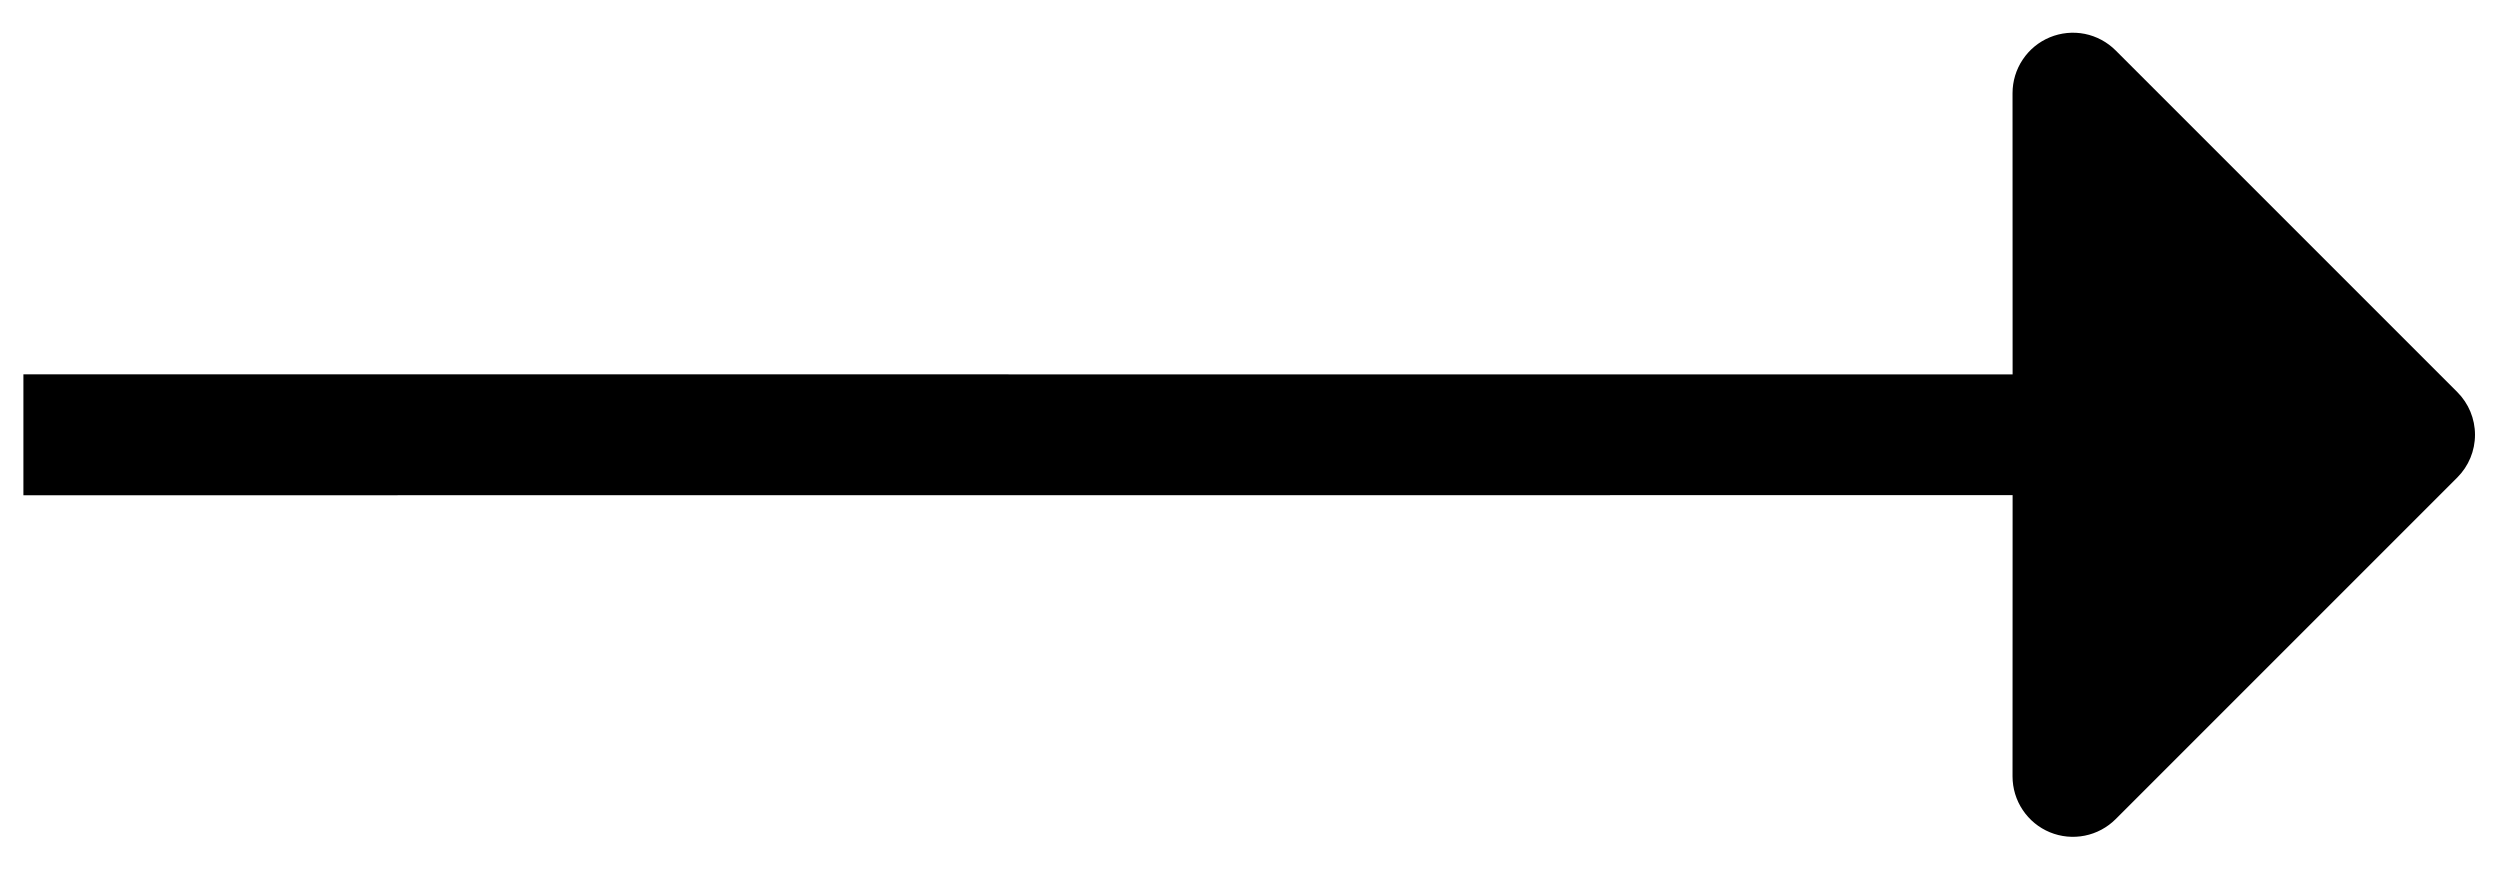 <?xml version="1.0" encoding="UTF-8"?> <svg xmlns="http://www.w3.org/2000/svg" width="69" height="24" viewBox="0 0 69 24" fill="none"> <path d="M58.393 22.607L67.822 13.178C68.134 12.866 68.31 12.442 68.31 12C68.31 11.558 68.134 11.134 67.822 10.822L58.393 1.393C58.16 1.16 57.863 1 57.54 0.935C57.216 0.871 56.88 0.904 56.575 1.03C56.27 1.156 56.01 1.37 55.827 1.645C55.643 1.919 55.546 2.242 55.546 2.572L55.548 10.334L0.646 10.331V13.669L55.548 13.666L55.546 21.428C55.546 21.758 55.643 22.081 55.827 22.355C56.01 22.63 56.27 22.844 56.575 22.97C56.88 23.096 57.216 23.129 57.54 23.064C57.863 23 58.16 22.84 58.393 22.607Z" fill="black"></path> </svg> 